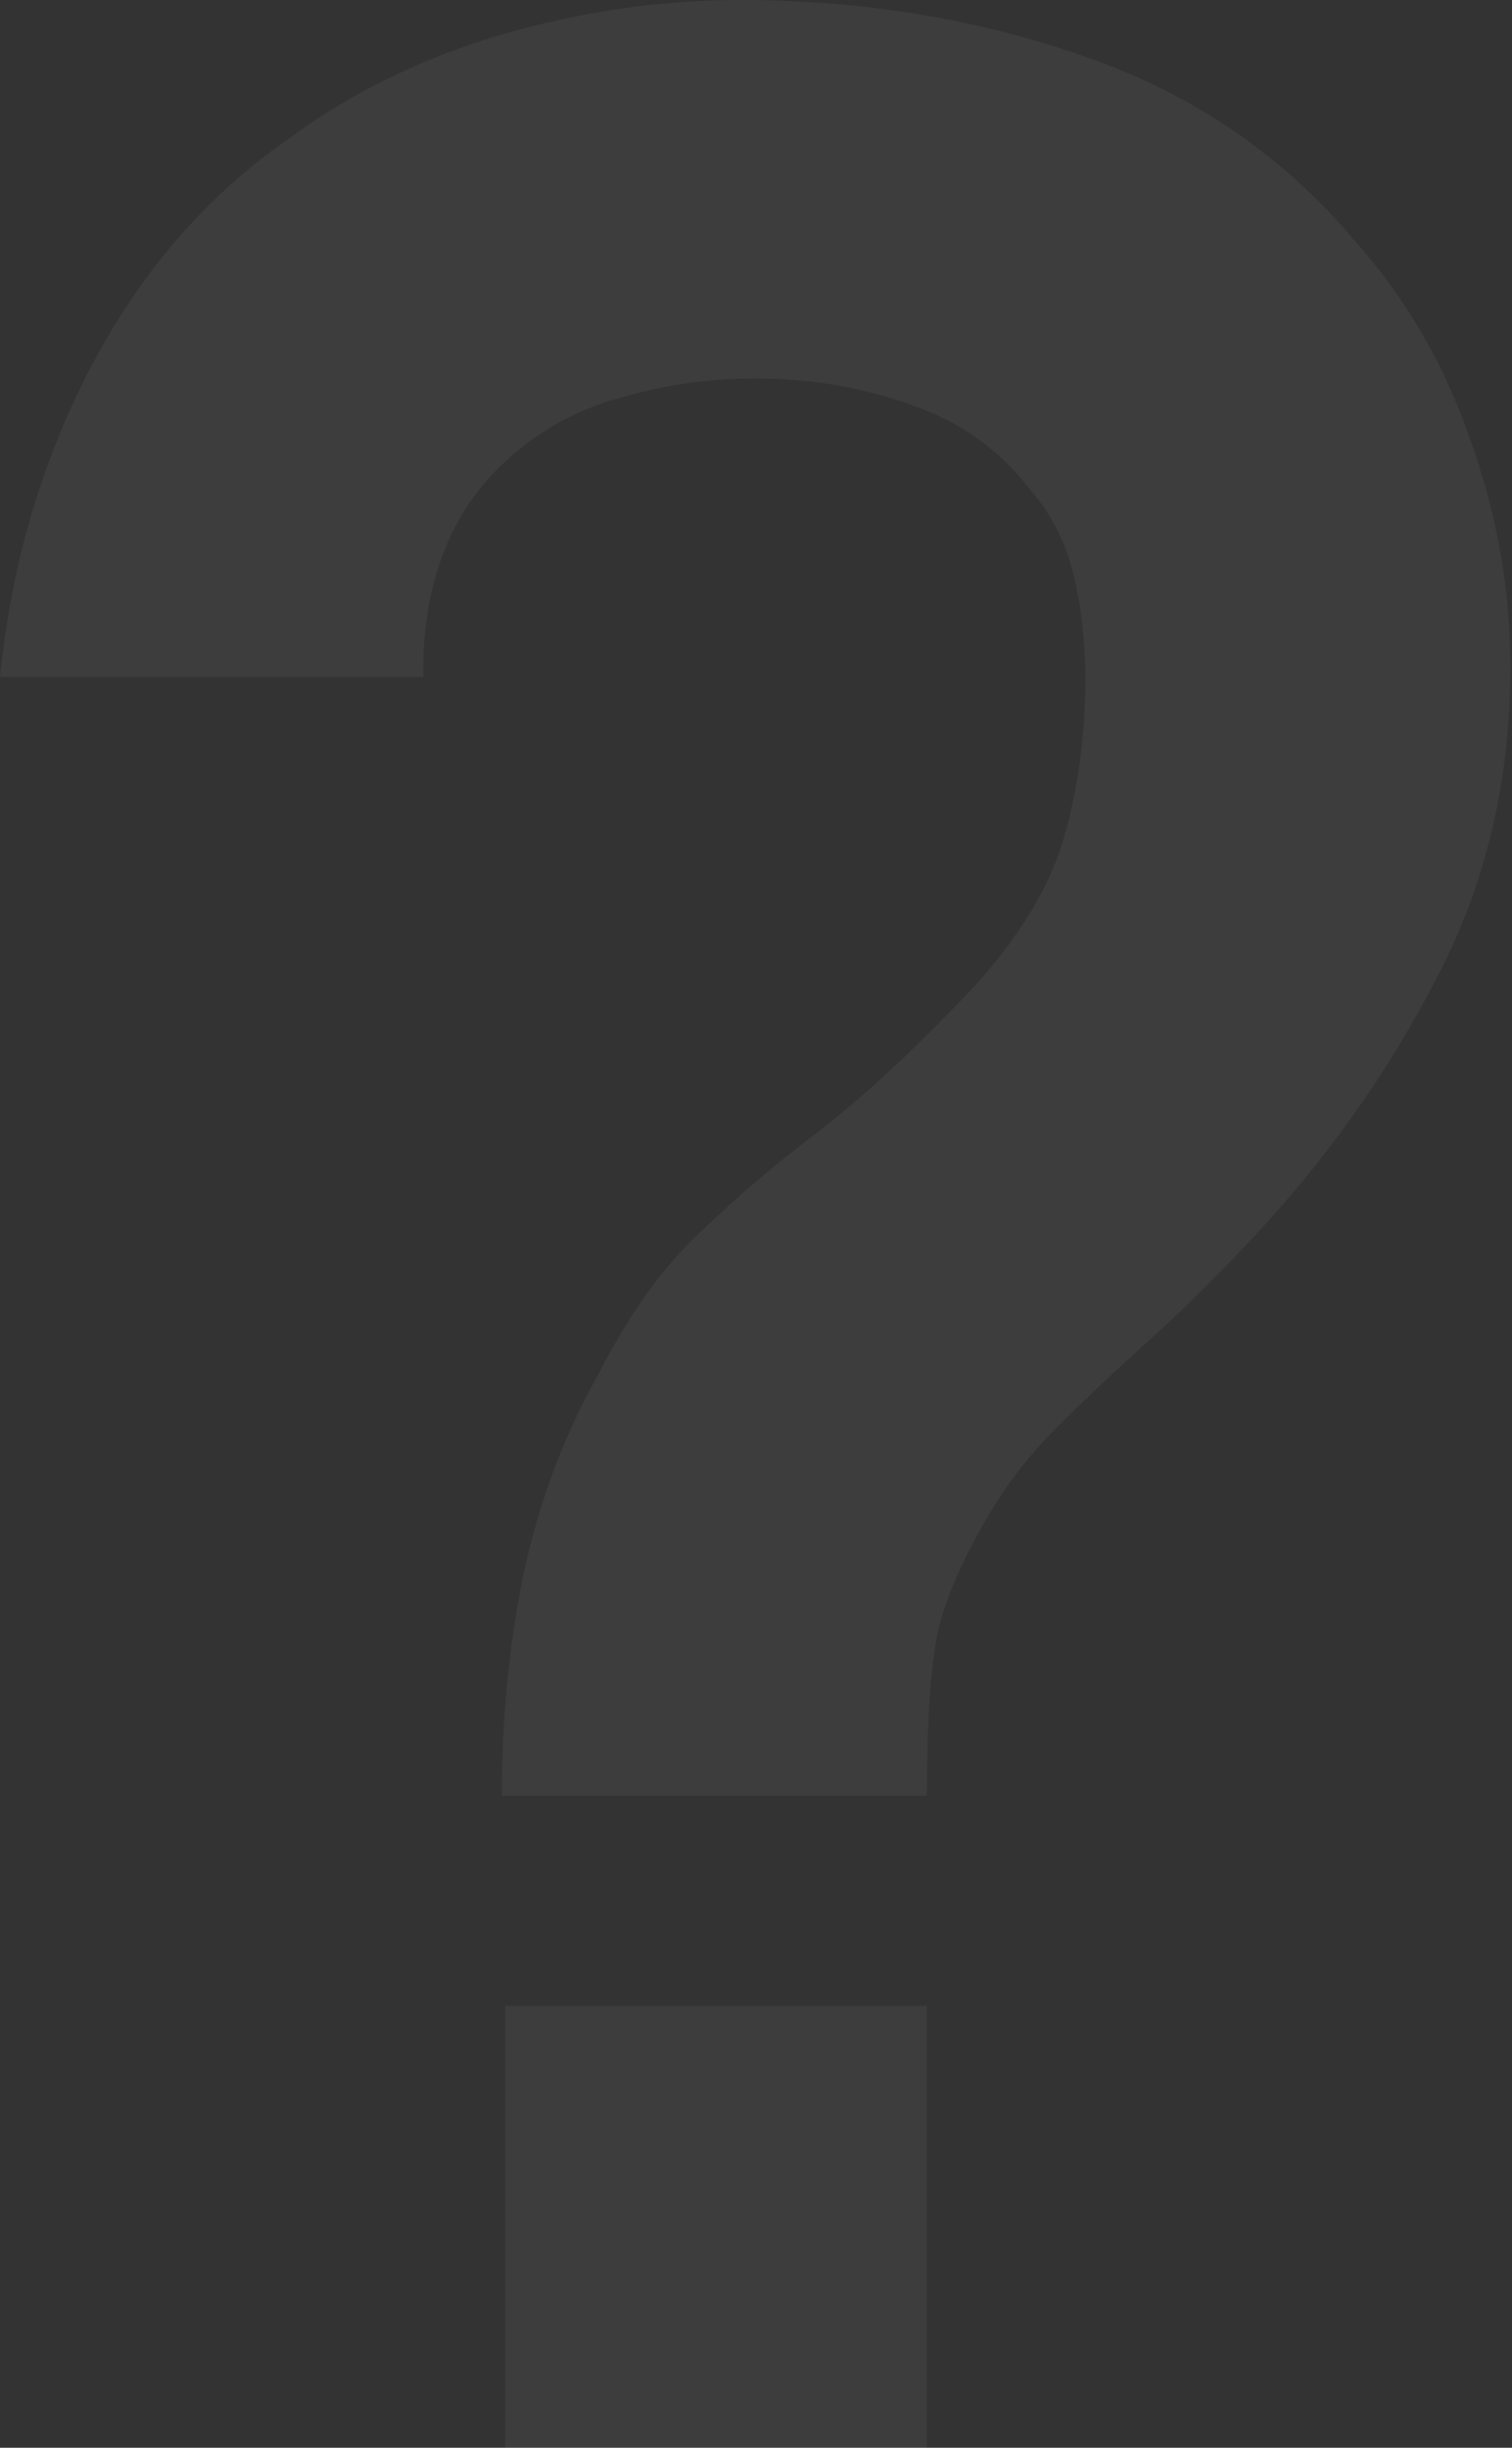 <?xml version="1.0" encoding="UTF-8"?> <svg xmlns="http://www.w3.org/2000/svg" width="472" height="764" viewBox="0 0 472 764" fill="none"><rect x="0" y="0" width="472" height="764" fill="#333333" stroke="none"/> <path d="M156.651 560.509C156.651 536.569 158.906 513.497 163.417 491.291C168.274 468.739 176.081 447.922 186.836 428.839C196.204 410.45 206.613 395.878 218.063 385.122C229.512 374.02 242.35 363.091 256.575 352.335C270.8 341.232 286.587 326.487 303.934 308.098C318.16 292.485 327.528 277.045 332.038 261.779C336.548 246.166 338.804 229.512 338.804 211.817C338.804 200.368 337.589 189.612 335.161 179.55C332.732 169.489 328.395 160.815 322.15 153.529C312.435 140.691 299.944 131.67 284.678 126.466C269.412 120.915 253.105 118.139 235.757 118.139C221.532 118.139 207.827 120.047 194.643 123.864C181.806 127.333 170.876 132.885 161.856 140.518C151.447 148.845 143.814 159.08 138.956 171.223C134.099 183.367 131.844 196.725 132.191 211.297H0C3.47 176.601 12.837 144.508 28.104 115.016C43.717 85.178 64.187 61.411 89.515 43.717C109.292 29.144 131.497 18.215 156.131 10.929C181.112 3.643 206.093 0 231.073 0C269.239 0 305.149 5.898 338.804 17.695C372.805 29.491 401.083 48.921 423.635 75.984C439.248 93.678 451.044 114.149 459.024 137.395C467.351 160.641 471.515 184.234 471.515 208.174C471.515 243.911 463.708 276.525 448.095 306.016C432.829 335.508 413.399 362.744 389.806 387.725C378.704 399.521 368.122 409.93 358.06 418.951C347.998 427.972 338.63 436.819 329.956 445.493C321.629 453.82 314.69 462.667 309.139 472.035C299.424 488.342 293.699 502.22 291.964 513.67C290.23 524.773 289.362 540.386 289.362 560.509H156.651ZM157.692 764V626.084H289.362V764H157.692Z" fill="white" fill-opacity="0.05"></path> </svg> 